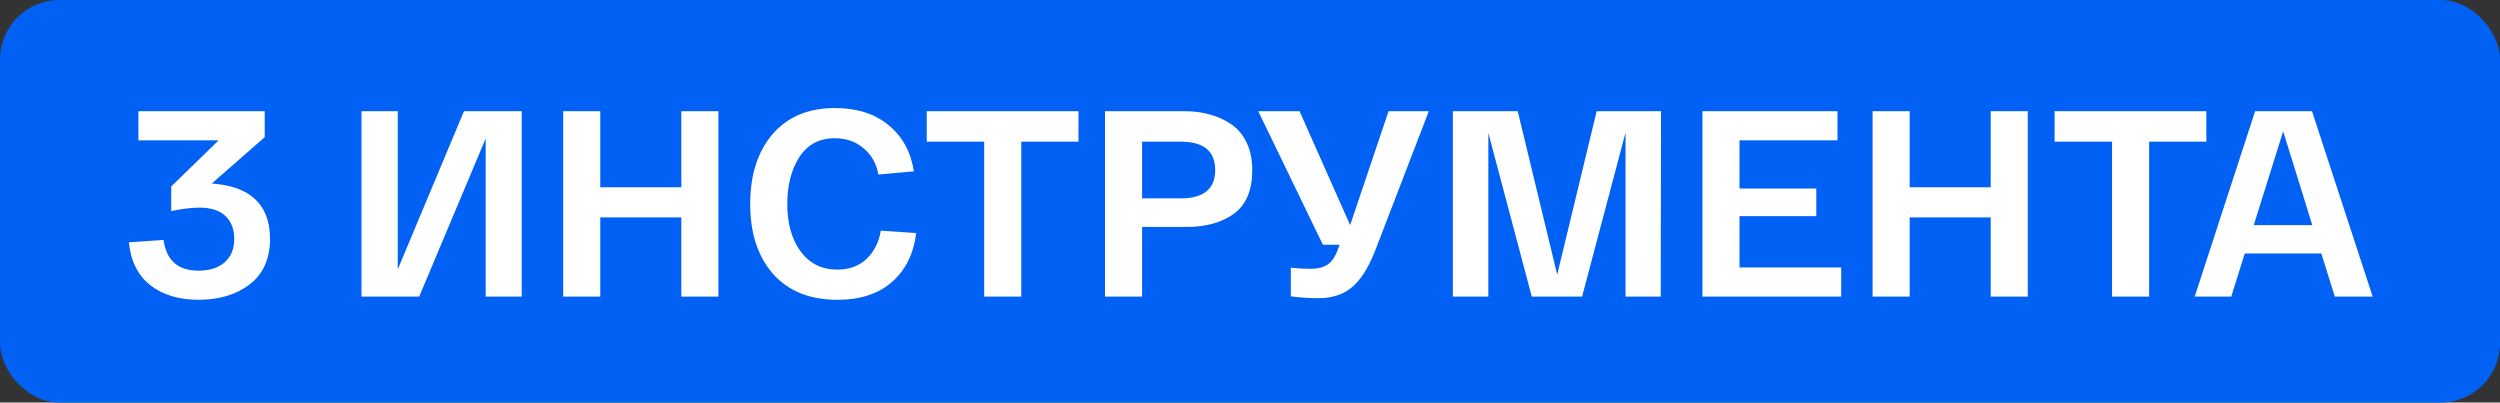 <?xml version="1.0" encoding="UTF-8"?> <svg xmlns="http://www.w3.org/2000/svg" width="472" height="76" viewBox="0 0 472 76" fill="none"><rect x="0" y="0" width="472" height="76" fill="#333333" stroke="none"/><rect width="472" height="76" rx="11.22" fill="#0061F4"></rect><path d="M47.878 37.35C49.945 39.117 50.978 41.7 50.978 45.1C50.978 48.867 49.695 51.733 47.128 53.7C44.595 55.633 41.378 56.6 37.478 56.6C33.778 56.6 30.745 55.683 28.378 53.85C26.045 52.017 24.695 49.317 24.328 45.75L30.878 45.3C31.411 49.167 33.611 51.1 37.478 51.1C39.545 51.1 41.178 50.583 42.378 49.55C43.611 48.483 44.228 47 44.228 45.1C44.228 43.3 43.678 41.867 42.578 40.8C41.478 39.733 39.828 39.2 37.628 39.2C36.161 39.2 34.395 39.417 32.328 39.85V35.2L41.278 26.5H26.128V21H49.978V25.9L39.978 34.65C43.445 34.883 46.078 35.783 47.878 37.35ZM87.595 21H98.495V56H91.695V26.15L79.145 56H68.245V21H75.095V50.85L87.595 21ZM128.631 21H135.631V56H128.631V41.05H113.331V56H106.331V21H113.331V35.35H128.631V21ZM141.639 38.5C141.639 33.033 143.039 28.65 145.839 25.35C148.672 22.05 152.606 20.4 157.639 20.4C161.806 20.4 165.189 21.483 167.789 23.65C170.389 25.783 171.972 28.683 172.539 32.35L165.839 32.95C165.472 30.883 164.539 29.233 163.039 28C161.572 26.733 159.772 26.1 157.639 26.1C154.672 26.1 152.422 27.3 150.889 29.7C149.389 32.067 148.639 35 148.639 38.5C148.639 42.167 149.472 45.15 151.139 47.45C152.839 49.75 155.156 50.9 158.089 50.9C160.356 50.9 162.206 50.217 163.639 48.85C165.072 47.45 165.956 45.683 166.289 43.55L172.989 44C172.489 47.933 170.956 51.017 168.389 53.25C165.856 55.483 162.422 56.6 158.089 56.6C152.889 56.6 148.839 54.967 145.939 51.7C143.072 48.433 141.639 44.033 141.639 38.5ZM174.966 26.75V21H203.616V26.75H192.816V56H185.816V26.75H174.966ZM208.626 56V21L223.776 21C225.476 21 227.059 21.217 228.526 21.65C229.992 22.05 231.326 22.667 232.526 23.5C233.726 24.333 234.676 25.483 235.376 26.95C236.076 28.417 236.426 30.133 236.426 32.1C236.426 35.9 235.276 38.65 232.976 40.35C230.676 42.017 227.676 42.85 223.976 42.85H215.626V56H208.626ZM215.626 37.45H222.926C227.259 37.45 229.426 35.667 229.426 32.1C229.426 28.533 227.259 26.75 222.926 26.75H215.626V37.45ZM262.159 21H269.759L260.009 46.35C258.676 49.983 257.159 52.55 255.459 54.05C253.793 55.55 251.609 56.3 248.909 56.3C247.209 56.3 245.476 56.183 243.709 55.95V50.55C245.176 50.683 246.426 50.75 247.459 50.75C248.726 50.75 249.759 50.5 250.559 50C251.393 49.5 252.076 48.517 252.609 47.05L252.909 46.2H249.759L237.559 21H245.359L254.909 42.5L262.159 21ZM301.449 21H313.599L313.549 56H306.899V25.05L298.699 56H289.199L280.999 25.1V56L274.299 56V21H286.549L293.999 51.85L301.449 21ZM321.419 56V21L346.919 21V26.5L328.419 26.5V35.6H342.919V40.8H328.419V50.5H347.619V56H321.419ZM375.847 21H382.847V56H375.847V41.05H360.547V56H353.547V21H360.547V35.35H375.847V21ZM387.906 26.75V21H416.556V26.75H405.756V56H398.756V26.75H387.906ZM440.811 56L438.261 47.85H423.811L421.261 56H414.361L425.761 21H436.511L447.961 56H440.811ZM431.061 24.8L425.511 42.5H436.561L431.061 24.8Z" fill="white"></path></svg> 